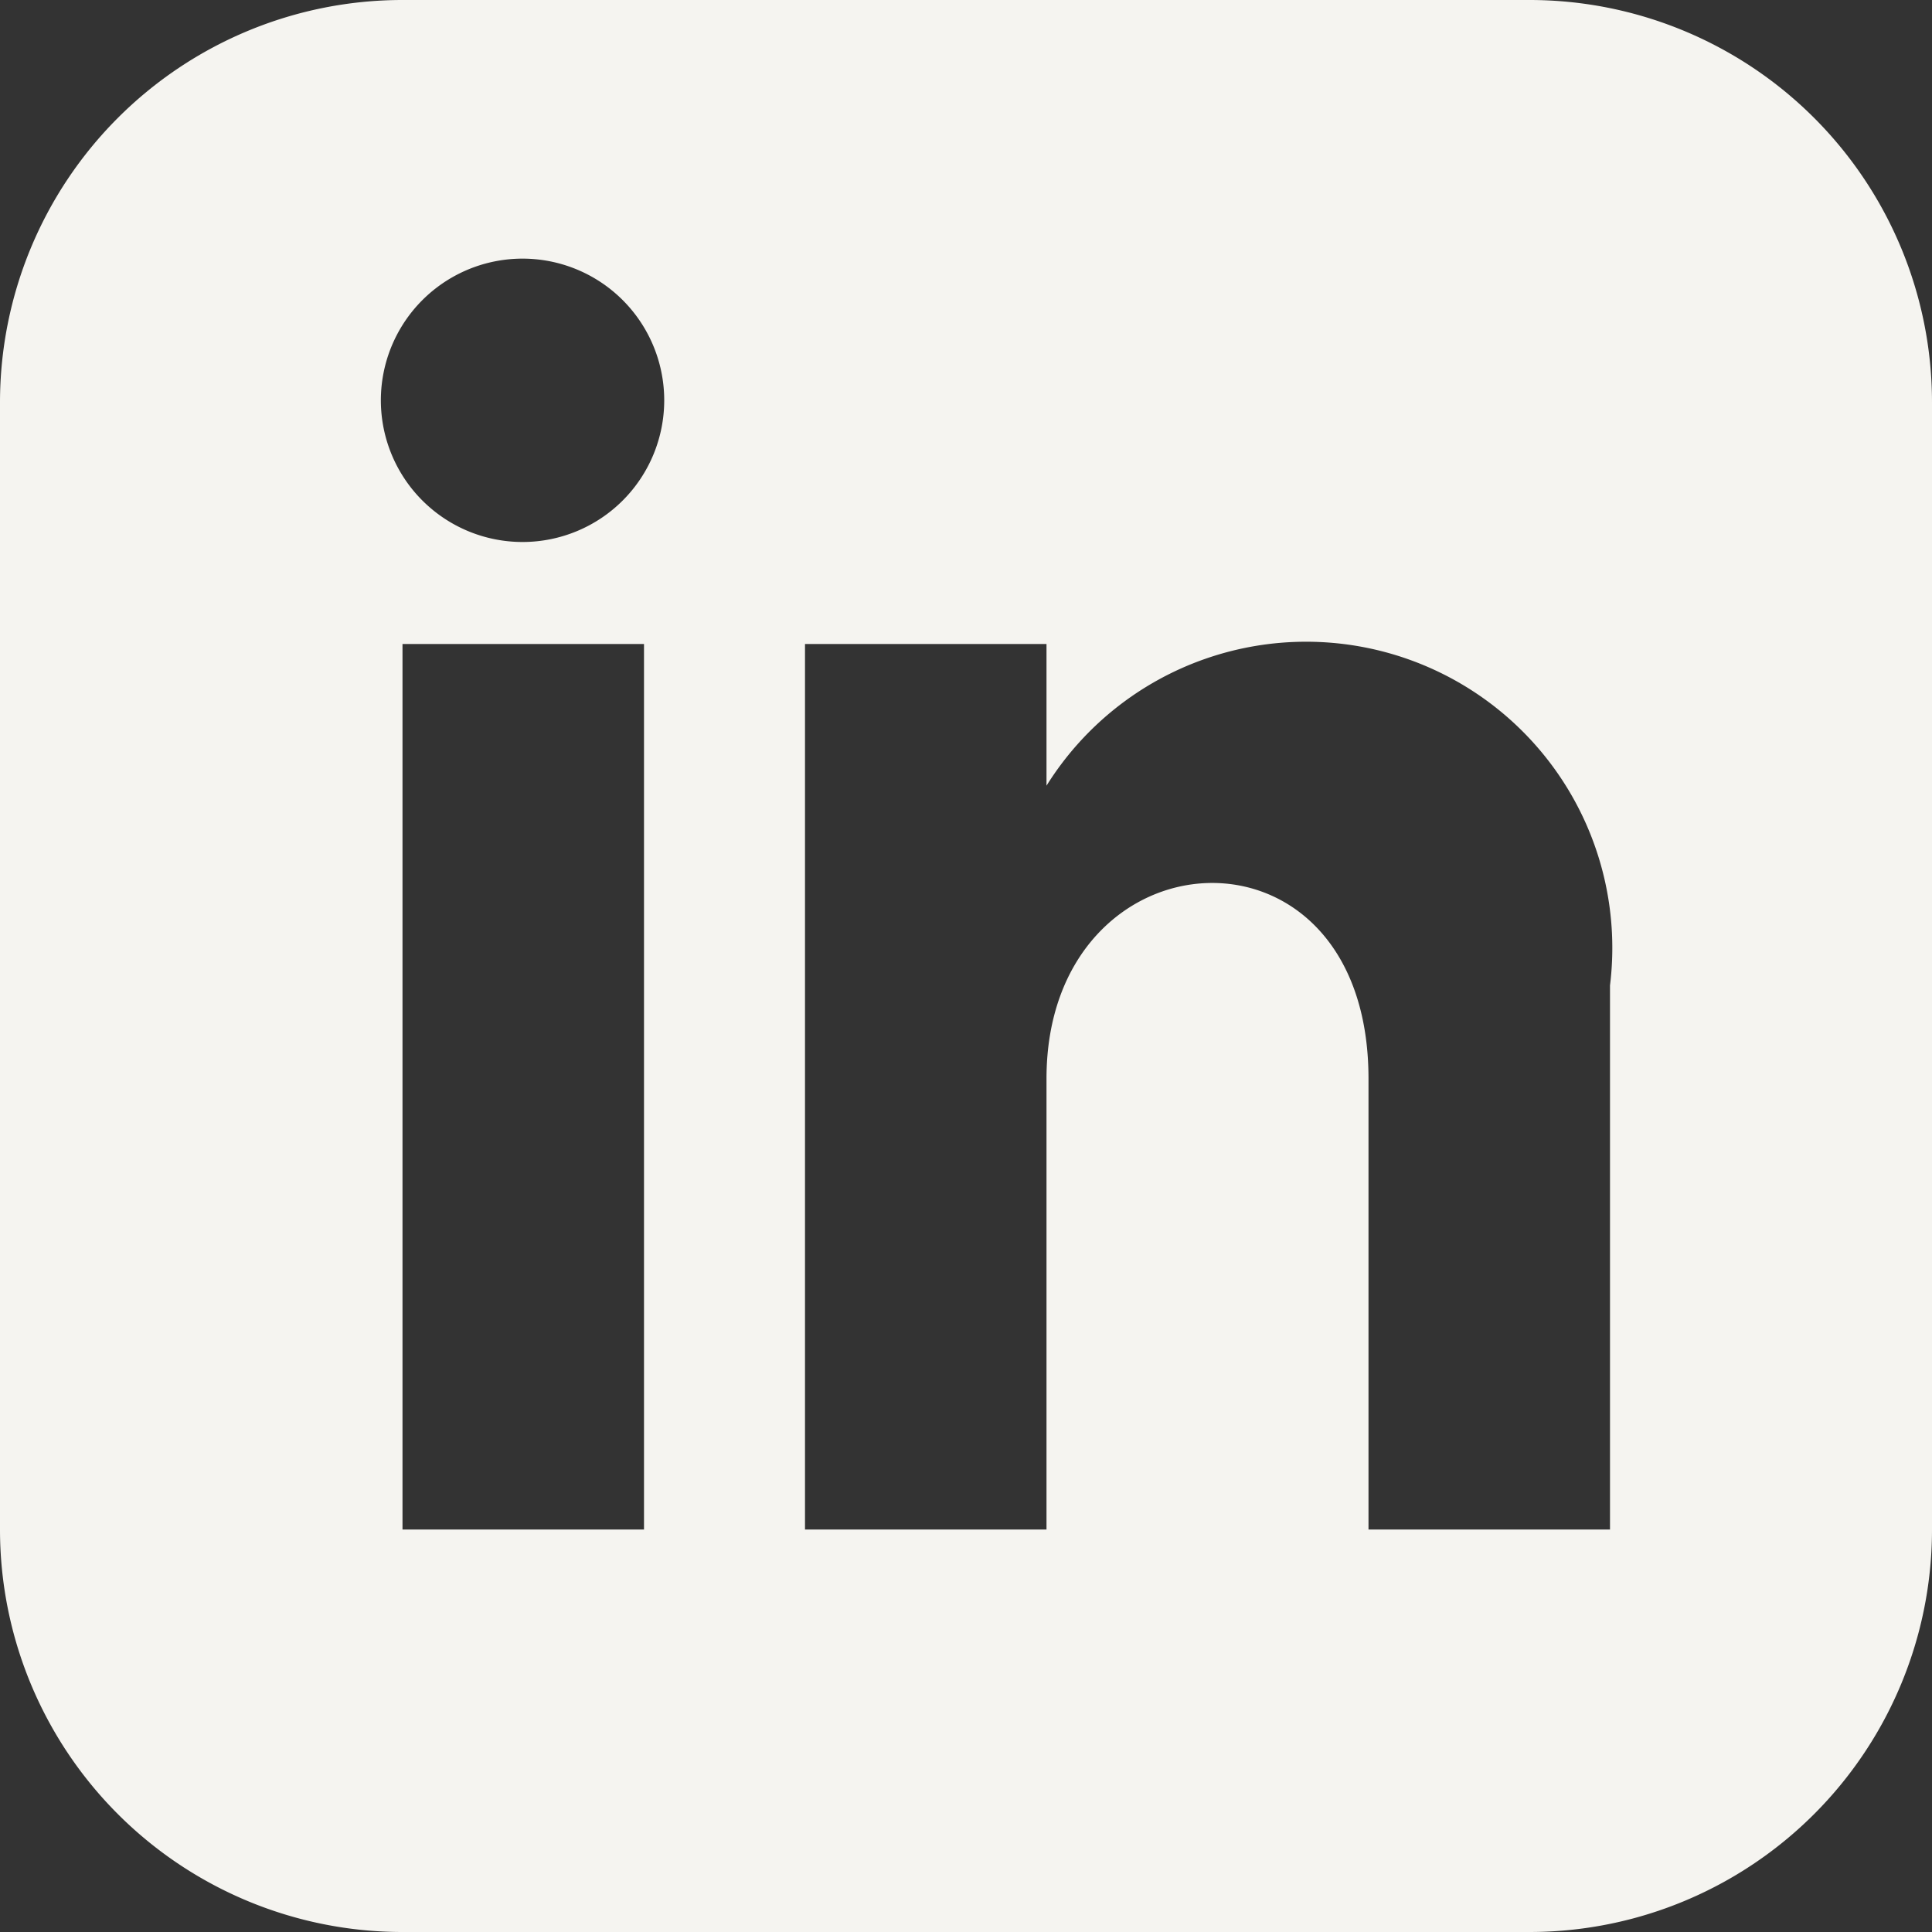 <svg xmlns="http://www.w3.org/2000/svg" width="15" height="15" viewBox="0 0 15 15">
  <rect x="0" y="0" width="15" height="15" fill="#333333" stroke="none"/>
  <path id="iconmonstr-linkedin-3" d="M11.875,0H3.125A3.125,3.125,0,0,0,0,3.125v8.75A3.125,3.125,0,0,0,3.125,15h8.75A3.125,3.125,0,0,0,15,11.875V3.125A3.125,3.125,0,0,0,11.875,0ZM5,11.875H3.125V5H5ZM4.063,4.208a1.1,1.1,0,1,1,1.094-1.1A1.1,1.1,0,0,1,4.063,4.208ZM12.5,11.875H10.625v-3.5c0-2.105-2.5-1.946-2.5,0v3.5H6.25V5H8.125V6.1A2.377,2.377,0,0,1,12.5,7.651Z" fill="#f5f4f0"/>
</svg>
